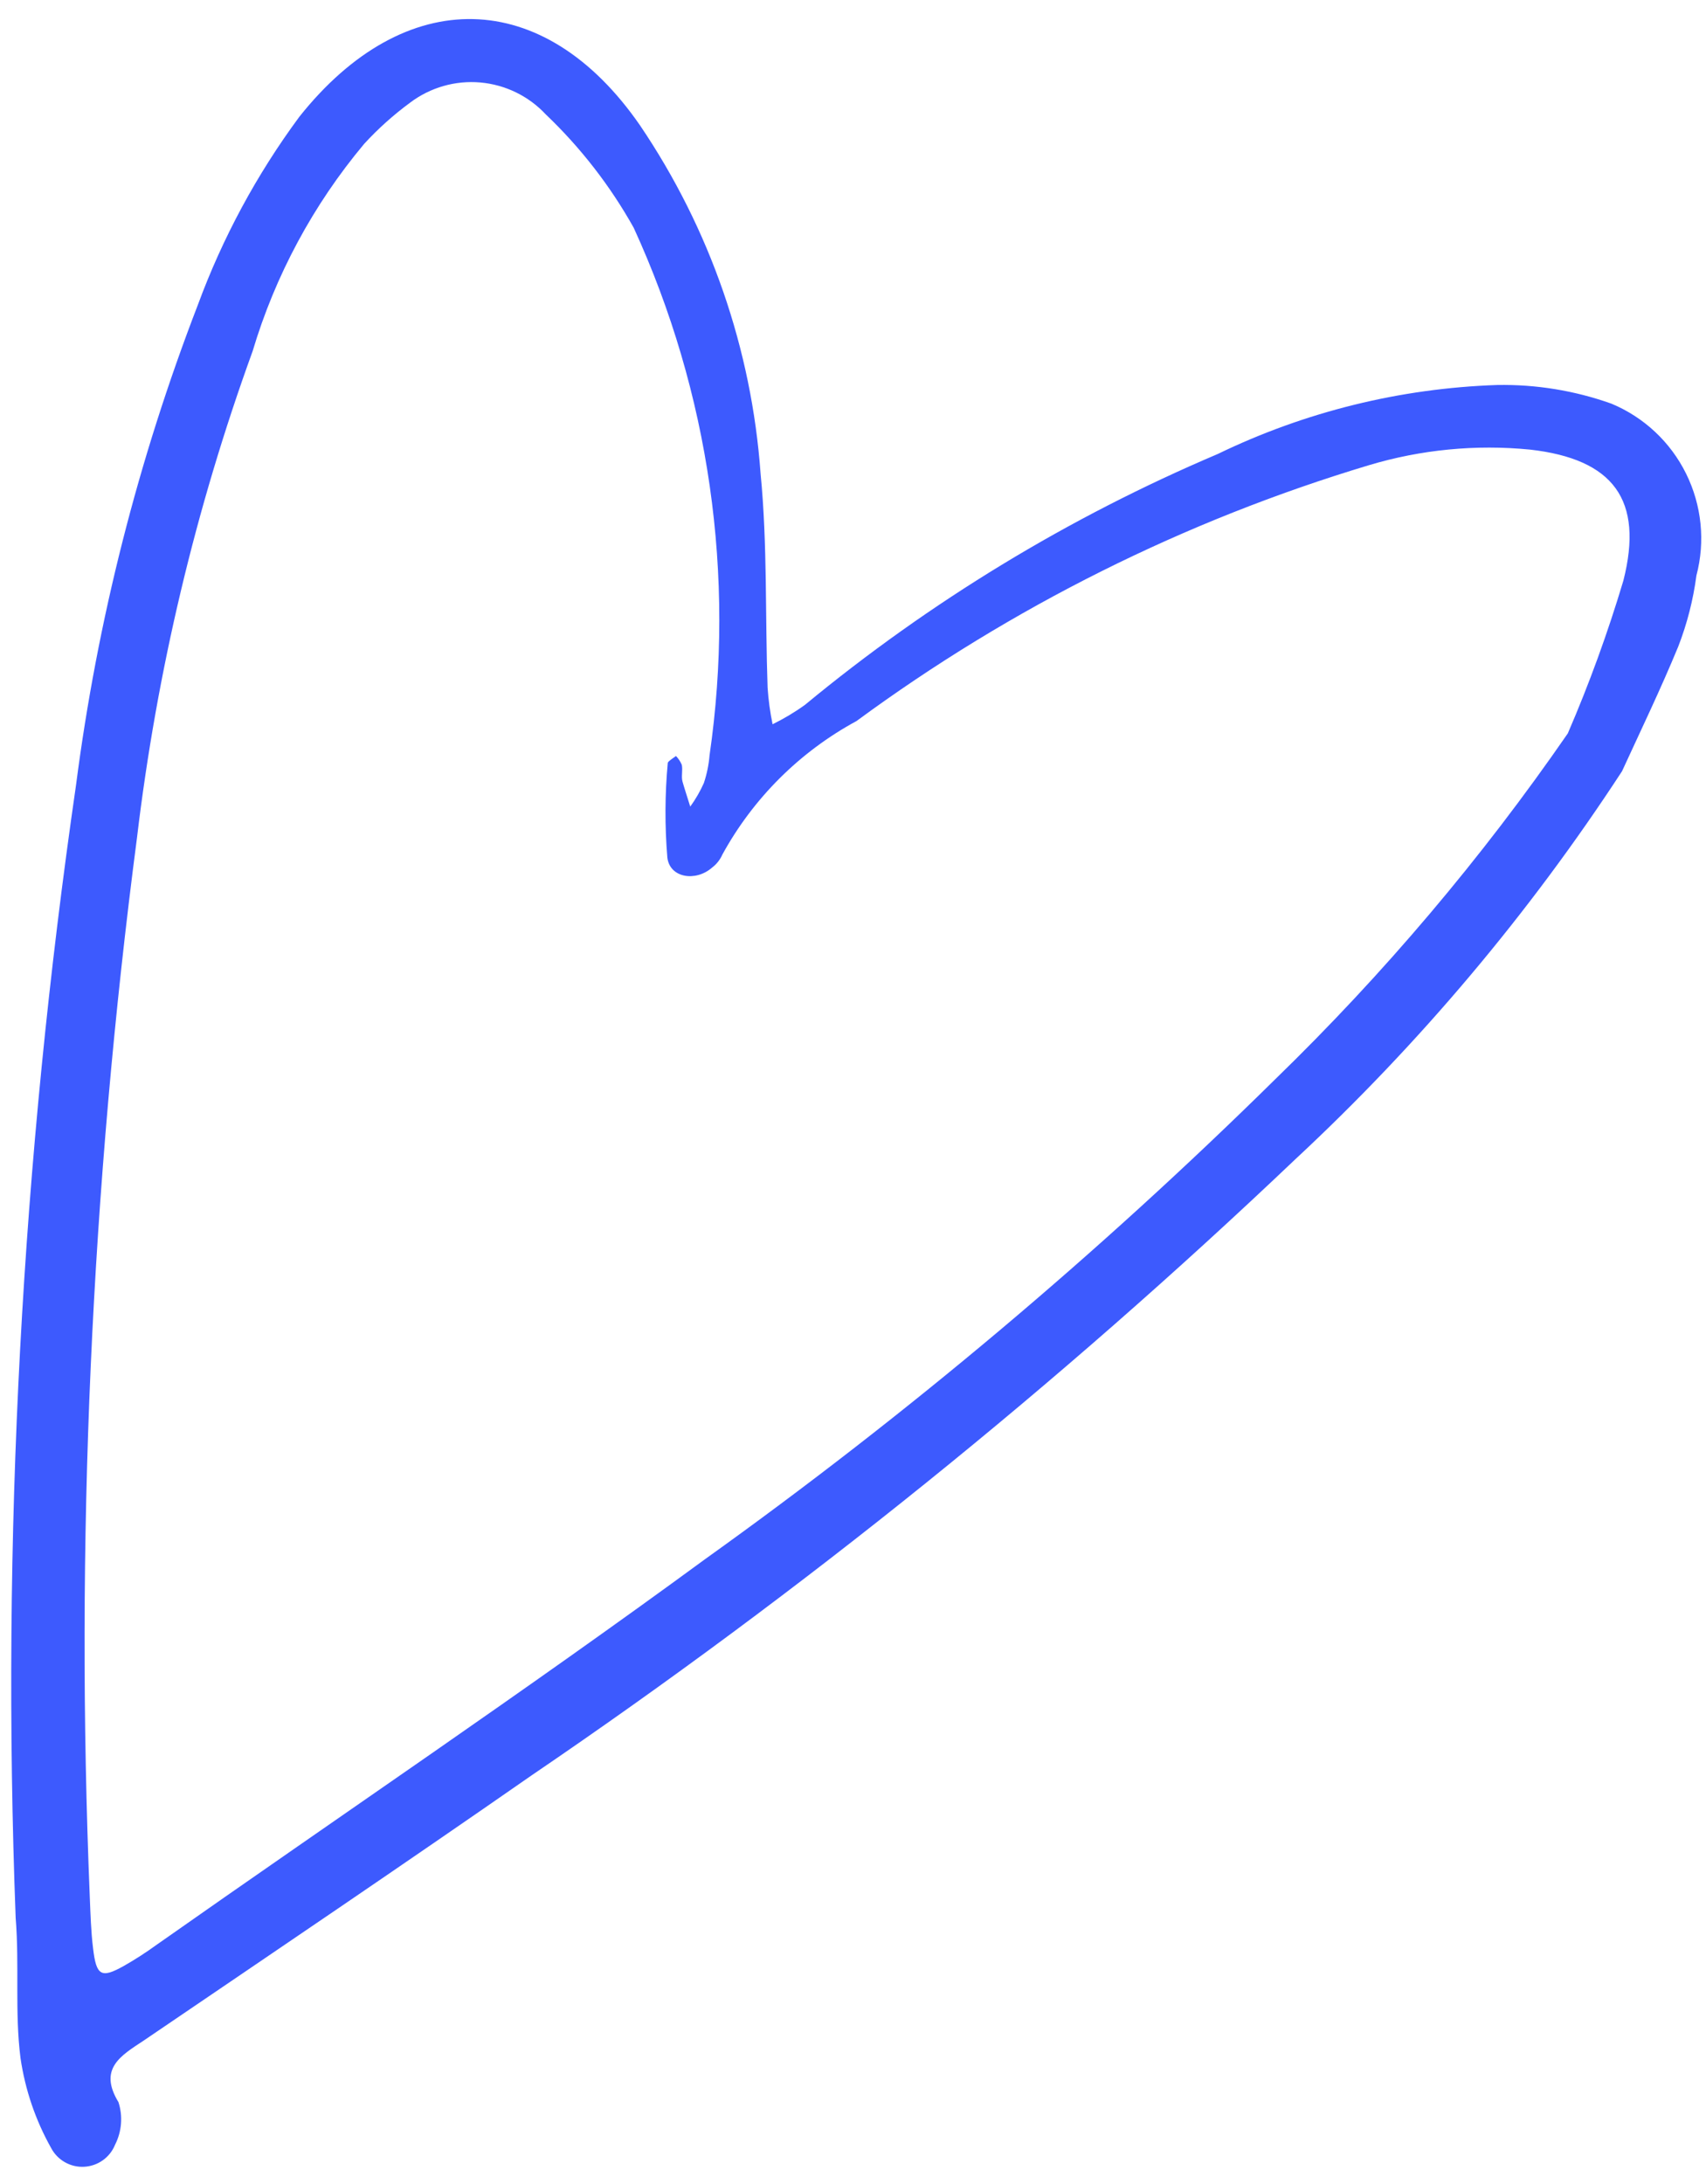 <?xml version="1.0" encoding="UTF-8"?> <svg xmlns="http://www.w3.org/2000/svg" width="50" height="64" viewBox="0 0 50 64" fill="none"> <path d="M47.539 22.6C44.821 26.765 41.605 30.584 37.964 33.971C31.005 40.589 23.519 46.627 15.578 52.027C11.825 54.638 8.011 57.215 4.21 59.798C3.541 60.24 2.875 60.621 3.472 61.602C3.605 62.015 3.569 62.464 3.372 62.85C3.298 63.033 3.174 63.191 3.013 63.305C2.853 63.419 2.663 63.485 2.467 63.495C2.27 63.506 2.075 63.46 1.904 63.363C1.732 63.266 1.592 63.122 1.5 62.948C1.041 62.132 0.737 61.238 0.601 60.311C0.429 58.954 0.572 57.603 0.459 56.199C0.041 45.105 0.633 33.995 2.228 23.008C2.851 18.191 4.05 13.466 5.799 8.934C6.524 6.965 7.526 5.109 8.774 3.421C11.863 -0.466 15.938 -0.407 18.758 3.674C20.812 6.709 22.03 10.231 22.292 13.885C22.495 15.962 22.424 18.071 22.497 20.152C22.521 20.512 22.57 20.87 22.643 21.224C22.974 21.061 23.292 20.872 23.591 20.656C27.248 17.635 31.322 15.159 35.688 13.305C38.248 12.066 41.038 11.377 43.88 11.282C45.02 11.261 46.154 11.446 47.228 11.829C48.182 12.226 48.96 12.955 49.417 13.881C49.875 14.807 49.983 15.868 49.719 16.866C49.625 17.579 49.446 18.278 49.186 18.948C48.666 20.208 48.094 21.392 47.539 22.6ZM45.95 21.491C46.58 20.033 47.123 18.538 47.578 17.016C48.184 14.642 47.279 13.451 44.842 13.175C43.253 13.019 41.648 13.174 40.118 13.633C34.721 15.255 29.642 17.79 25.102 21.13C23.443 22.029 22.079 23.387 21.172 25.041C21.105 25.192 21.002 25.324 20.87 25.424C20.388 25.847 19.629 25.727 19.559 25.13C19.482 24.204 19.486 23.274 19.572 22.349C19.606 22.29 19.728 22.217 19.812 22.154C19.884 22.229 19.941 22.316 19.982 22.411C20.016 22.574 19.962 22.75 20.002 22.9C20.043 23.051 20.152 23.385 20.23 23.637C20.387 23.421 20.521 23.188 20.63 22.944C20.717 22.681 20.773 22.409 20.796 22.132C21.559 16.872 20.787 11.504 18.572 6.673C17.884 5.444 17.016 4.325 15.997 3.354C15.495 2.815 14.811 2.482 14.078 2.417C13.345 2.352 12.614 2.562 12.025 3.004C11.537 3.363 11.084 3.768 10.674 4.215C9.182 5.997 8.069 8.064 7.404 10.291C5.732 14.898 4.595 19.682 4.015 24.549C2.668 34.843 2.206 45.233 2.632 55.606C2.653 56.096 2.666 56.597 2.728 57.096C2.822 57.898 2.966 57.981 3.624 57.613C3.957 57.424 4.279 57.216 4.589 56.991C9.951 53.221 15.399 49.55 20.674 45.683C26.602 41.442 32.186 36.742 37.376 31.625C40.558 28.536 43.43 25.142 45.95 21.491Z" fill="#3D5AFE"></path> </svg> 